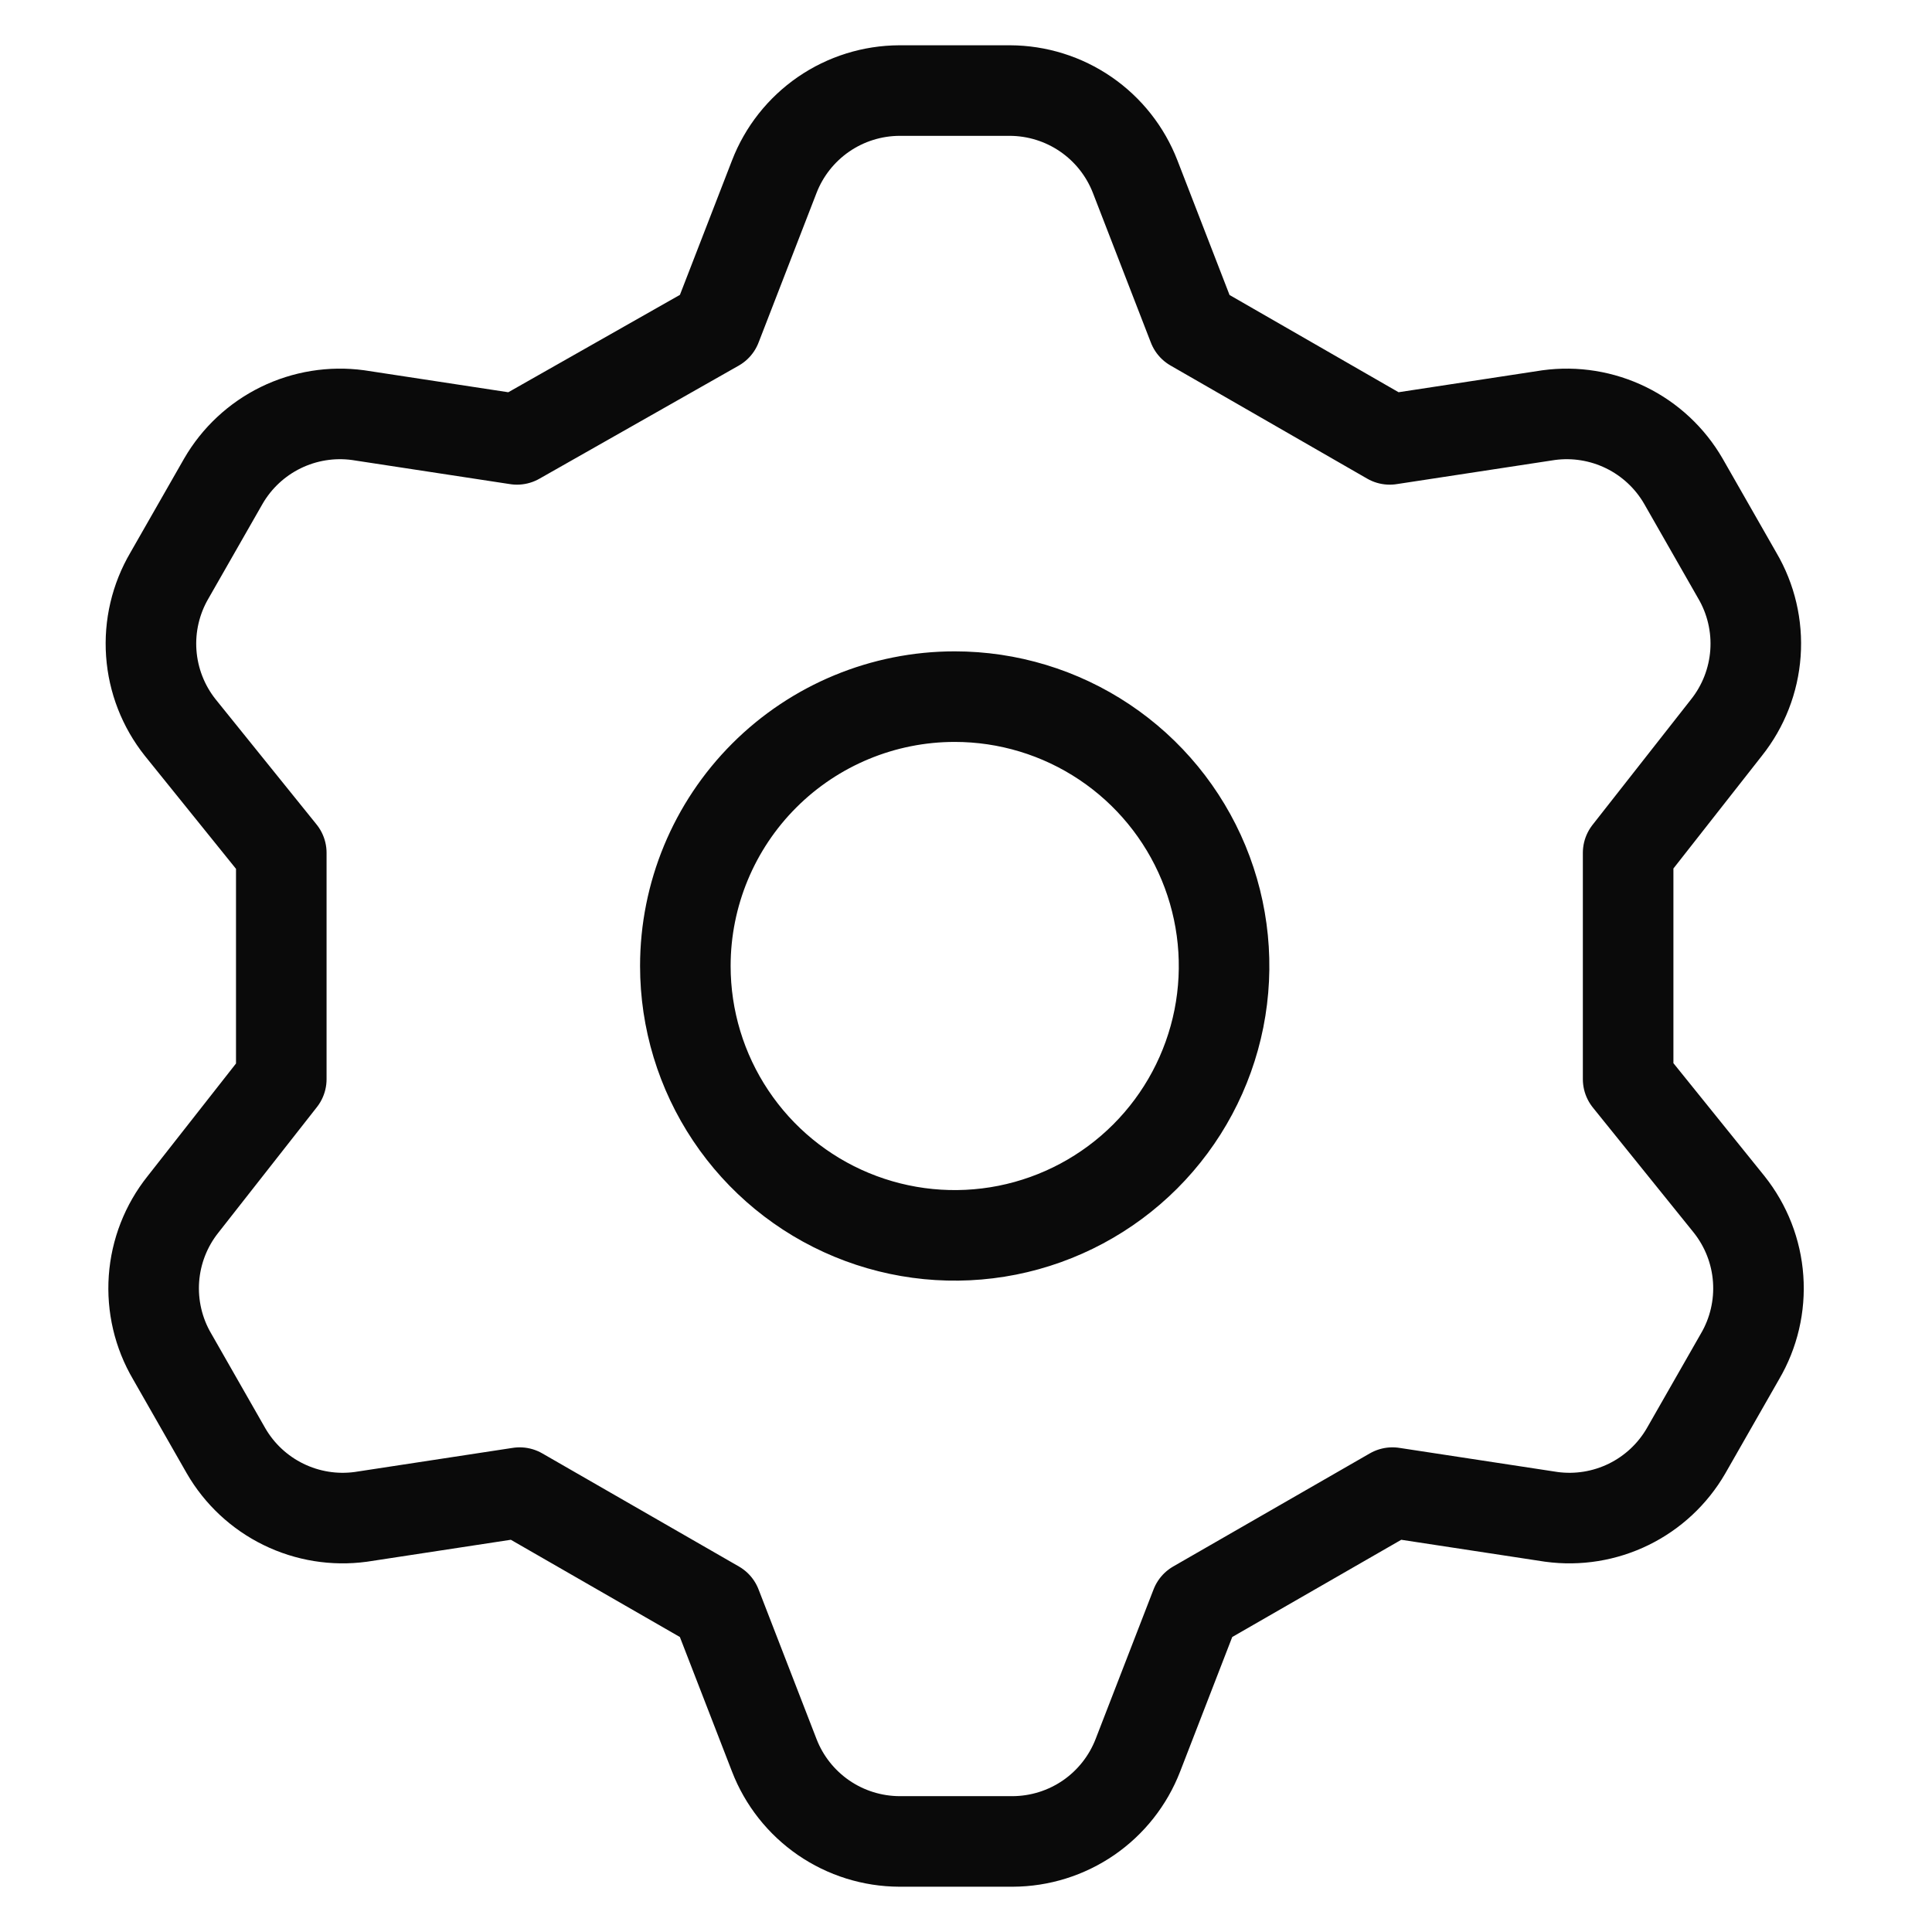 <?xml version="1.0" encoding="UTF-8"?>
<svg xmlns="http://www.w3.org/2000/svg" width="64" height="64" viewBox="0 0 64 64" fill="none">
  <path d="M23.729 10.808L25.648 5.855C25.971 5.017 26.541 4.296 27.281 3.786C28.021 3.277 28.898 3.003 29.797 3H33.455C34.354 3.003 35.231 3.277 35.971 3.786C36.712 4.296 37.281 5.017 37.605 5.855L39.523 10.808L46.037 14.555L51.301 13.752C52.178 13.633 53.07 13.778 53.865 14.167C54.659 14.556 55.32 15.173 55.763 15.938L57.547 19.061C58.005 19.839 58.216 20.738 58.152 21.638C58.088 22.538 57.753 23.397 57.191 24.103L53.934 28.252V35.748L57.28 39.897C57.842 40.603 58.178 41.462 58.241 42.362C58.305 43.262 58.094 44.161 57.637 44.938L55.852 48.062C55.409 48.827 54.748 49.444 53.954 49.833C53.16 50.222 52.267 50.367 51.391 50.248L46.126 49.445L39.612 53.192L37.694 58.145C37.37 58.983 36.801 59.704 36.061 60.214C35.32 60.723 34.443 60.997 33.545 61H29.797C28.898 60.997 28.021 60.723 27.281 60.214C26.541 59.704 25.971 58.983 25.648 58.145L23.729 53.192L17.215 49.445L11.951 50.248C11.074 50.367 10.182 50.222 9.388 49.833C8.593 49.444 7.932 48.827 7.489 48.062L5.705 44.938C5.247 44.161 5.037 43.262 5.1 42.362C5.164 41.462 5.499 40.603 6.062 39.897L9.318 35.748V28.252L5.972 24.103C5.41 23.397 5.075 22.538 5.011 21.638C4.947 20.738 5.158 19.839 5.615 19.061L7.4 15.938C7.843 15.173 8.504 14.556 9.298 14.167C10.093 13.778 10.985 13.633 11.862 13.752L17.126 14.555L23.729 10.808ZM22.703 32C22.703 33.765 23.226 35.49 24.207 36.957C25.187 38.425 26.581 39.569 28.212 40.244C29.842 40.919 31.636 41.096 33.367 40.752C35.098 40.407 36.688 39.557 37.936 38.31C39.184 37.062 40.033 35.472 40.378 33.741C40.722 32.01 40.545 30.216 39.87 28.585C39.195 26.955 38.051 25.561 36.584 24.581C35.116 23.6 33.391 23.077 31.626 23.077C29.26 23.077 26.99 24.017 25.317 25.69C23.643 27.364 22.703 29.634 22.703 32Z" stroke="#0A0A0A" stroke-width="3" stroke-linecap="round" stroke-linejoin="round"></path>
</svg>
